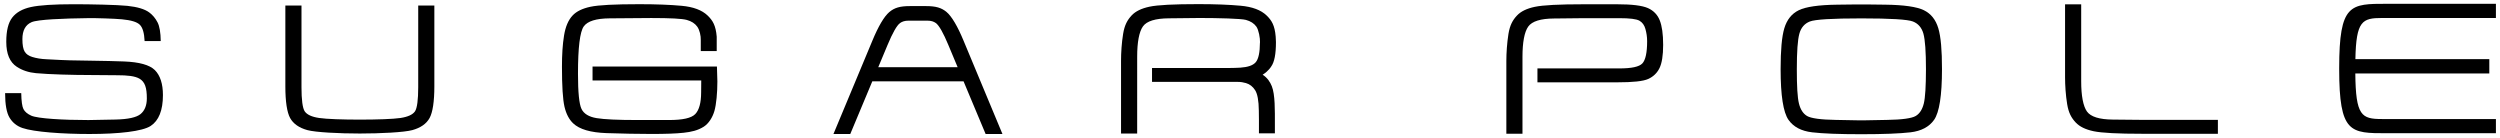 <?xml version="1.0" encoding="utf-8"?>
<!-- Generator: Adobe Illustrator 24.0.0, SVG Export Plug-In . SVG Version: 6.00 Build 0)  -->
<svg version="1.1" id="레이어_1" xmlns="http://www.w3.org/2000/svg" xmlns:xlink="http://www.w3.org/1999/xlink" x="0px"
	 y="0px" viewBox="0 0 685.1 37.76" style="enable-background:new 0 0 685.1 37.76;" xml:space="preserve">
<g>
	<g>
		<path d="M119.03,1.51v22.18c0,4.07-0.44,7.08-1.31,8.66c-0.87,1.57-2.44,2.67-4.71,3.3c-2.24,0.62-8.84,0.94-14.39,0.94h-0.03
			c-5.56,0-12.13-0.32-14.37-0.94c-2.27-0.63-3.84-1.73-4.71-3.3c-0.87-1.57-1.31-4.59-1.31-8.66V1.51h4.42v22.41
			c0,3.37,0.29,5.72,0.89,6.6c0.62,0.9,1.92,1.51,3.96,1.81c2.01,0.3,6.47,0.45,11.13,0.45c4.66,0,9.15-0.15,11.16-0.45
			c2.03-0.31,3.34-0.92,3.96-1.81c0.6-0.88,0.89-3.23,0.89-6.6V1.51H119.03z"/>
		<path d="M1.4,25.54c0,3.11,0.41,5.37,1.22,6.71c0.81,1.34,1.98,2.3,3.54,2.83c3.17,1.09,10.98,1.64,18.36,1.64
			c8.08,0,14.49-0.73,16.76-2.2c2.23-1.46,3.37-4.27,3.37-8.46c0-3.11-0.76-5.4-2.21-6.85c-1.45-1.43-4.29-2.21-8.48-2.37
			c-2.09-0.08-5.75-0.17-8.45-0.2c-1.37-0.02-5.19-0.07-6.36-0.11l-2.44-0.09l-3.92-0.2c-1.54-0.06-2.85-0.29-3.95-0.63
			c-0.96-0.3-1.65-0.76-2.07-1.45c-0.43-0.7-0.63-1.84-0.63-3.44c0-2.38,0.84-3.92,2.53-4.65c1.69-0.73,8.56-1.01,15.6-1.1
			c1.99-0.03,7.14,0.13,9.12,0.32c2.5,0.24,4.13,0.7,4.94,1.51c0.77,0.77,1.2,2.26,1.3,4.46h4.42c-0.03-2.33-0.32-4.05-0.87-5.12
			C42.59,5,41.83,4.1,40.9,3.41c-1.27-0.94-3.28-1.52-6.01-1.81C32.16,1.31,24.7,1.16,20.23,1.16c-5.52,0-9.44,0.26-11.76,0.77
			C6.14,2.44,4.45,3.4,3.35,4.82c-1.1,1.42-1.63,3.63-1.63,6.65c0,3.31,0.96,5.58,2.9,6.84c1.49,0.97,3.23,1.55,5.24,1.74
			c3.52,0.33,10.16,0.51,14.81,0.51l7.46,0.06c2.73,0,4.86,0.2,6.13,0.96c1.46,0.88,1.98,2.44,1.98,5.37c0,1.92-0.58,3.37-1.71,4.3
			c-1.13,0.93-3.4,1.43-6.83,1.51l-7.49,0.14c-6.97,0-13.91-0.41-15.66-1.21c-1.04-0.48-1.74-1.06-2.12-1.79
			c-0.36-0.7-0.57-2.13-0.61-4.38H1.4z"/>
		<path d="M192.04,14l0-3.01c0.05-1.15-0.32-2.8-0.97-3.69c-0.63-0.88-1.59-1.49-2.87-1.84c-1.28-0.35-4.53-0.52-9.73-0.52
			l-11.42,0.09c-3.66,0.03-6.04,0.75-7.08,2.21c-1.05,1.48-1.58,5.8-1.58,12.98c0,5.06,0.32,8.28,0.96,9.62
			c0.64,1.34,2.03,2.18,4.13,2.53c2.09,0.35,5.81,0.52,11.13,0.52h8.75c3.72,0,6.1-0.52,7.17-1.63c1.05-1.1,1.61-3.07,1.61-5.98
			c0-0.32,0-1.9,0.03-3.23h-29.79v-3.81h34.09c0.06,1.95,0.12,3.31,0.12,4.1c0,3.05-0.29,6.26-0.81,8.06
			c-0.52,1.8-1.58,3.47-2.94,4.33c-1.64,1.03-3.39,1.42-5.49,1.65c-2.09,0.23-5.03,0.33-8.8,0.33c-3.83,0-7.93-0.09-12.29-0.23
			c-4.39-0.15-7.44-1.02-9.2-2.69c-1.09-1.03-1.9-2.54-2.37-4.55c-0.46-1.98-0.69-5.64-0.69-10.98c0-3.25,0.17-6.07,0.57-8.51
			c0.39-2.44,1.18-4.27,2.35-5.51c1.07-1.14,2.7-1.92,4.9-2.39c2.21-0.47,6.65-0.7,13.39-0.7c4.56,0,8.43,0.15,11.59,0.44
			c3.17,0.29,5.55,1.16,7.12,2.67c1.39,1.34,2.24,2.71,2.49,5.8V14H192.04z"/>
		<path d="M349.66,11.52c0,0.01,0,0.02,0,0.03c0,3.22-0.41,5.46-1.31,6.69c0,0-0.7,1.21-2.28,2.2l-0.06,0.03
			c1.27,0.82,2.04,1.95,2.52,3.16c0.92,2.3,0.84,6.63,0.84,10.4v2.51h-4.37c0-1.31,0-3.63,0-3.63l-0.03-2.59
			c-0.03-2.76-0.38-4.62-1.02-5.61c-0.64-0.99-1.45-1.63-2.5-1.94c-0.7-0.21-1.45-0.33-2.24-0.33h-23.51v-3.81h21.24
			c0.75,0,2.22-0.04,2.96-0.09c2.06-0.14,3.48-0.61,4.24-1.51c0.74-0.89,1.12-2.67,1.13-5.34l0.02-0.07c0.05-1.15-0.36-3.44-1-4.33
			c-0.63-0.88-1.59-1.49-2.87-1.84c-1.28-0.35-7.52-0.52-12.71-0.52l-8.42,0.09c-3.66,0.03-6.04,0.75-7.08,2.21
			c-1.05,1.48-1.58,4.35-1.58,8.29V36.6h-4.42V16.64c0-2.17,0.17-4.91,0.57-7.35c0.39-2.44,1.18-3.82,2.34-5.07
			c1.07-1.14,2.7-1.92,4.9-2.39c2.21-0.47,6.65-0.7,13.39-0.7c4.56,0,8.42,0.15,11.58,0.44c3.17,0.29,5.55,1.16,7.11,2.67
			c1.39,1.34,2.24,2.71,2.49,5.8L349.66,11.52z"/>
		<path d="M264.04,11.12c-1.6-3.86-3.19-6.58-4.61-7.8c-1.42-1.21-3-1.65-5.64-1.65h-4.45c-2.65,0-4.22,0.43-5.65,1.65
			c-1.42,1.21-3.01,3.94-4.61,7.8L228.4,36.72h4.61l6.04-14.44h25l6.05,14.44h4.61L264.04,11.12z M240.68,18.41l2.56-6.12
			c1.33-3.2,2.52-5.34,3.42-5.98c0.57-0.4,1.27-0.65,2.32-0.65h5.15c1.05,0,1.75,0.24,2.32,0.65c0.9,0.64,2.09,2.78,3.42,5.98
			l2.56,6.12H240.68z"/>
	</g>
	<g>
		<path d="M531.17,7.73c-0.7-2.32-2-3.98-3.95-4.93c-1.92-0.94-5.46-1.46-10.6-1.52l-4.97-0.06h-3.14l-4.97,0.06
			c-5.14,0.06-8.68,0.58-10.6,1.52c-1.95,0.95-3.26,2.61-3.96,4.93c-0.7,2.32-1.02,6.07-1.02,11.24c0,7.21,0.73,11.83,2.16,13.87
			c1.35,1.93,3.5,3.07,6.47,3.42c2.94,0.35,7.44,0.52,13.48,0.52c6.04,0,10.55-0.18,13.48-0.52c2.96-0.35,5.11-1.49,6.47-3.42
			c1.43-2.05,2.16-6.67,2.16-13.87C532.19,13.8,531.87,10.05,531.17,7.73z M527.2,28.36c-0.41,1.63-1.13,2.79-2.23,3.43
			c-1.08,0.63-3.69,1.01-7.88,1.07l-6.42,0.12h-1.16l-6.42-0.12c-4.18-0.06-6.8-0.44-7.88-1.07c-1.1-0.65-1.83-1.81-2.23-3.43
			c-0.41-1.63-0.58-4.74-0.58-9.38c0-4.82,0.23-8.08,0.7-9.76c0.46-1.66,1.42-2.76,2.87-3.33c1.42-0.56,6.13-0.85,14.09-0.85h0.06
			c7.96,0,12.67,0.29,14.09,0.85c1.46,0.57,2.41,1.68,2.88,3.33c0.47,1.68,0.7,4.94,0.7,9.76C527.78,23.62,527.6,26.73,527.2,28.36z
			"/>
		<path d="M421.29,22.56h21.9c4.27,0,7.12-0.29,8.51-0.93c1.4-0.64,2.41-1.63,3.07-2.97c0.65-1.33,1-3.45,1-6.36
			c0-2.96-0.32-5.2-0.94-6.74c-0.6-1.51-1.68-2.65-3.22-3.34c-1.57-0.7-4.38-1.05-8.45-1.05h-0.87l-8.29,0
			c-6.74,0-11.18,0.23-13.39,0.7c-2.21,0.46-3.84,1.25-4.9,2.39c-1.17,1.24-1.95,2.63-2.34,5.07c-0.39,2.44-0.57,5.19-0.57,7.35
			v19.96h4.42V15.57c0-3.93,0.52-6.81,1.58-8.29c1.04-1.46,3.42-2.19,7.08-2.21l8.28-0.09l8.6,0h0.97c2.91,0,4.74,0.23,5.55,0.7
			c0.79,0.46,1.34,1.21,1.63,2.26c0.29,1.05,0.47,2.15,0.47,3.34c0,3.14-0.44,5.17-1.31,6.1c-0.87,0.93-2.96,1.37-6.33,1.37h-22.42
			V22.56z"/>
		<path d="M607.8,32.85h-20.53l-8.28-0.08c-3.66-0.03-6.04-0.76-7.08-2.21c-1.05-1.48-1.58-4.35-1.58-8.29V1.19h-4.42v19.96
			c0,2.17,0.17,4.91,0.57,7.35c0.39,2.44,1.18,3.82,2.35,5.07c1.07,1.14,2.69,1.92,4.9,2.39c2.21,0.47,6.65,0.7,13.39,0.7h20.67
			V32.85z"/>
		<path d="M652.77,4.93h31.21V1.04h-29.84c-10.09,0-13.1-0.05-13.11,17.62v0.23c0.01,17.66,3.02,17.62,13.11,17.62h29.84v-3.89
			h-31.21c-5.63,0-7.21-0.89-7.32-12.48h36.72v-3.94h-36.7C645.68,5.73,647.34,4.93,652.77,4.93z"/>
	</g>
</g>
</svg>
